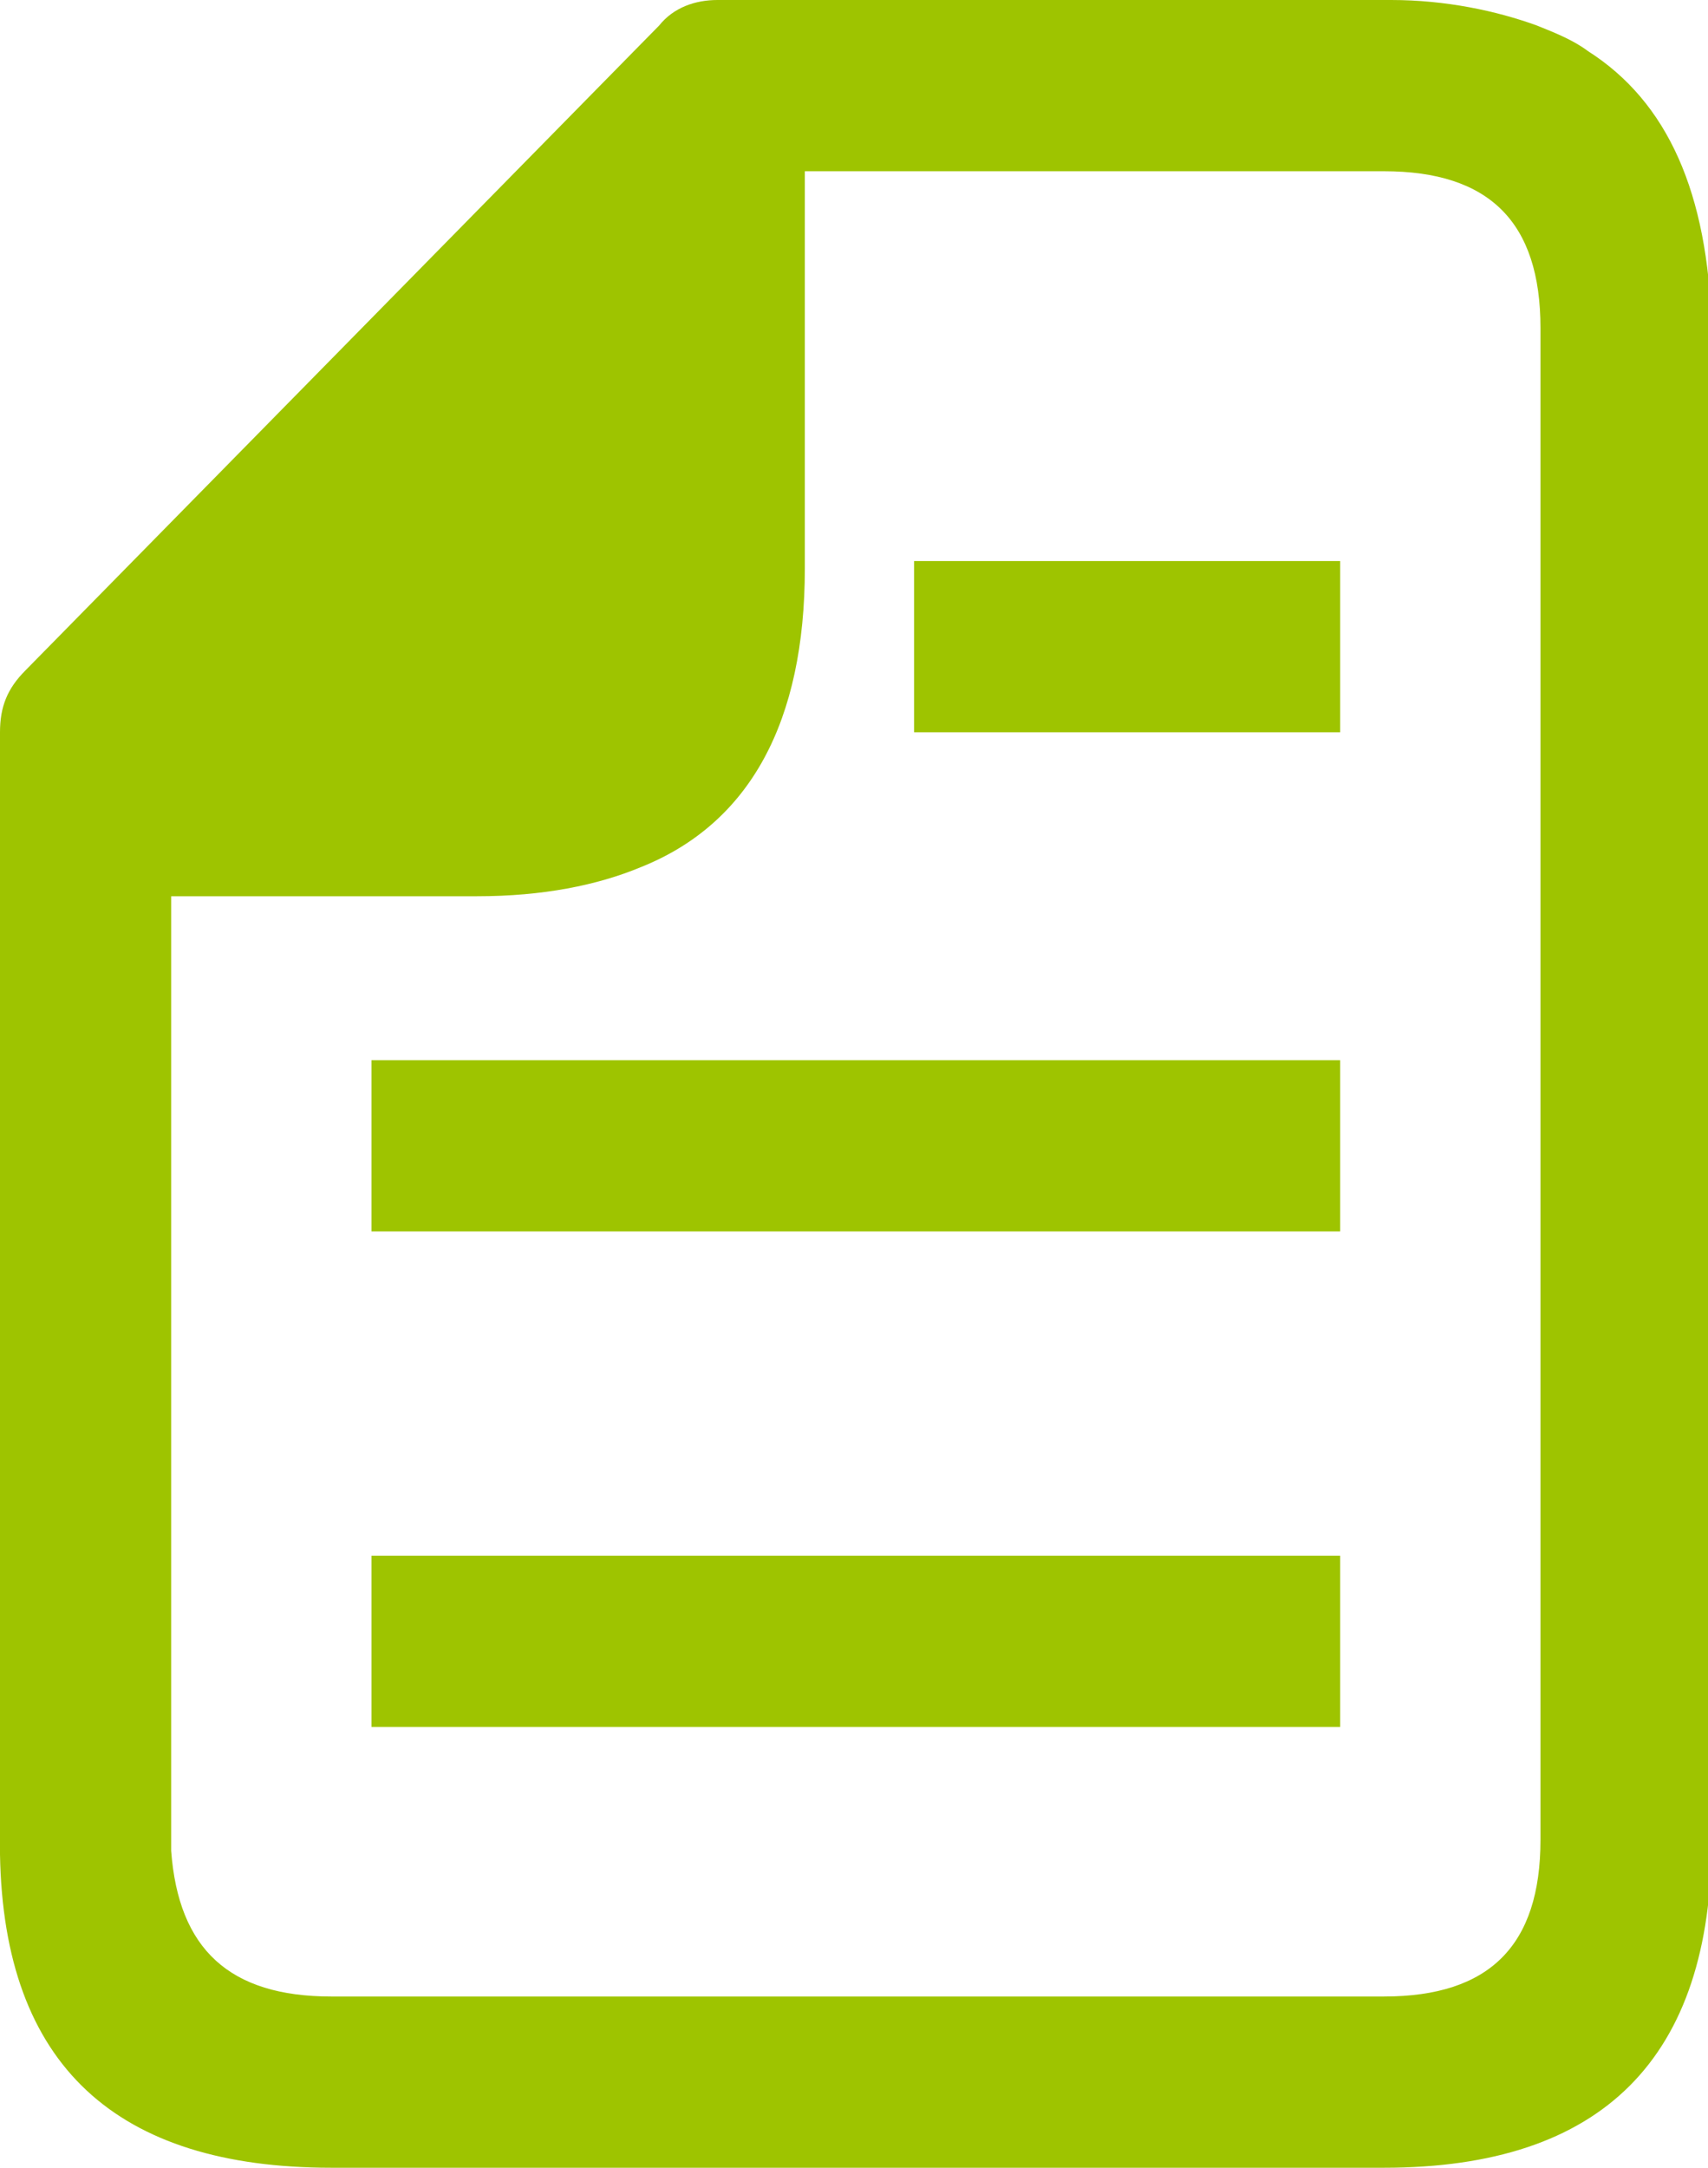 <?xml version="1.0" encoding="utf-8"?>
<!-- Generator: Adobe Illustrator 19.2.1, SVG Export Plug-In . SVG Version: 6.00 Build 0)  -->
<svg fill="#9ec400" version="1.1" id="Layer_1" xmlns="http://www.w3.org/2000/svg" xmlns:xlink="http://www.w3.org/1999/xlink" x="0px" y="0px"
	 viewBox="0 0 46.9 59.5" style="enable-background:new 0 0 46.9 59.5;" xml:space="preserve">
<g transform="matrix( 1, 0, 0, 1, 0,0) ">
	<g>
		<g id="a">
			<path d="M43.6,1.4c-0.4-0.3-0.9-0.5-1.4-0.7c-1.1-0.4-2.5-0.7-4-0.7H19.8c0,0-0.1,0-0.1,0c-0.6,0-1.2,0.2-1.6,0.7L0.7,18.4
				c-0.5,0.5-0.7,1-0.7,1.7v30.8c0.1,5.8,3.2,8.6,9.1,8.6h28.9c6,0,9-3,9-9V9C46.9,5.3,45.8,2.8,43.6,1.4 M22.1,4.7h15.9
				c2.9,0,4.3,1.4,4.3,4.3v41.5c0,2.9-1.4,4.3-4.3,4.3H9.1c-2.8,0-4.2-1.3-4.4-4c0-0.1,0-0.2,0-0.4V24.6h8.4c1.8,0,3.3-0.3,4.5-0.8
				c3-1.2,4.5-4,4.5-8.2V4.7 M10.2,42.7v4.7h26.6v-4.7H10.2 M36.8,33.8v-4.7H10.2v4.7H36.8 M25.1,15.4v4.7h11.7v-4.7H25.1z"/>
		</g>
	</g>
</g>
</svg>
